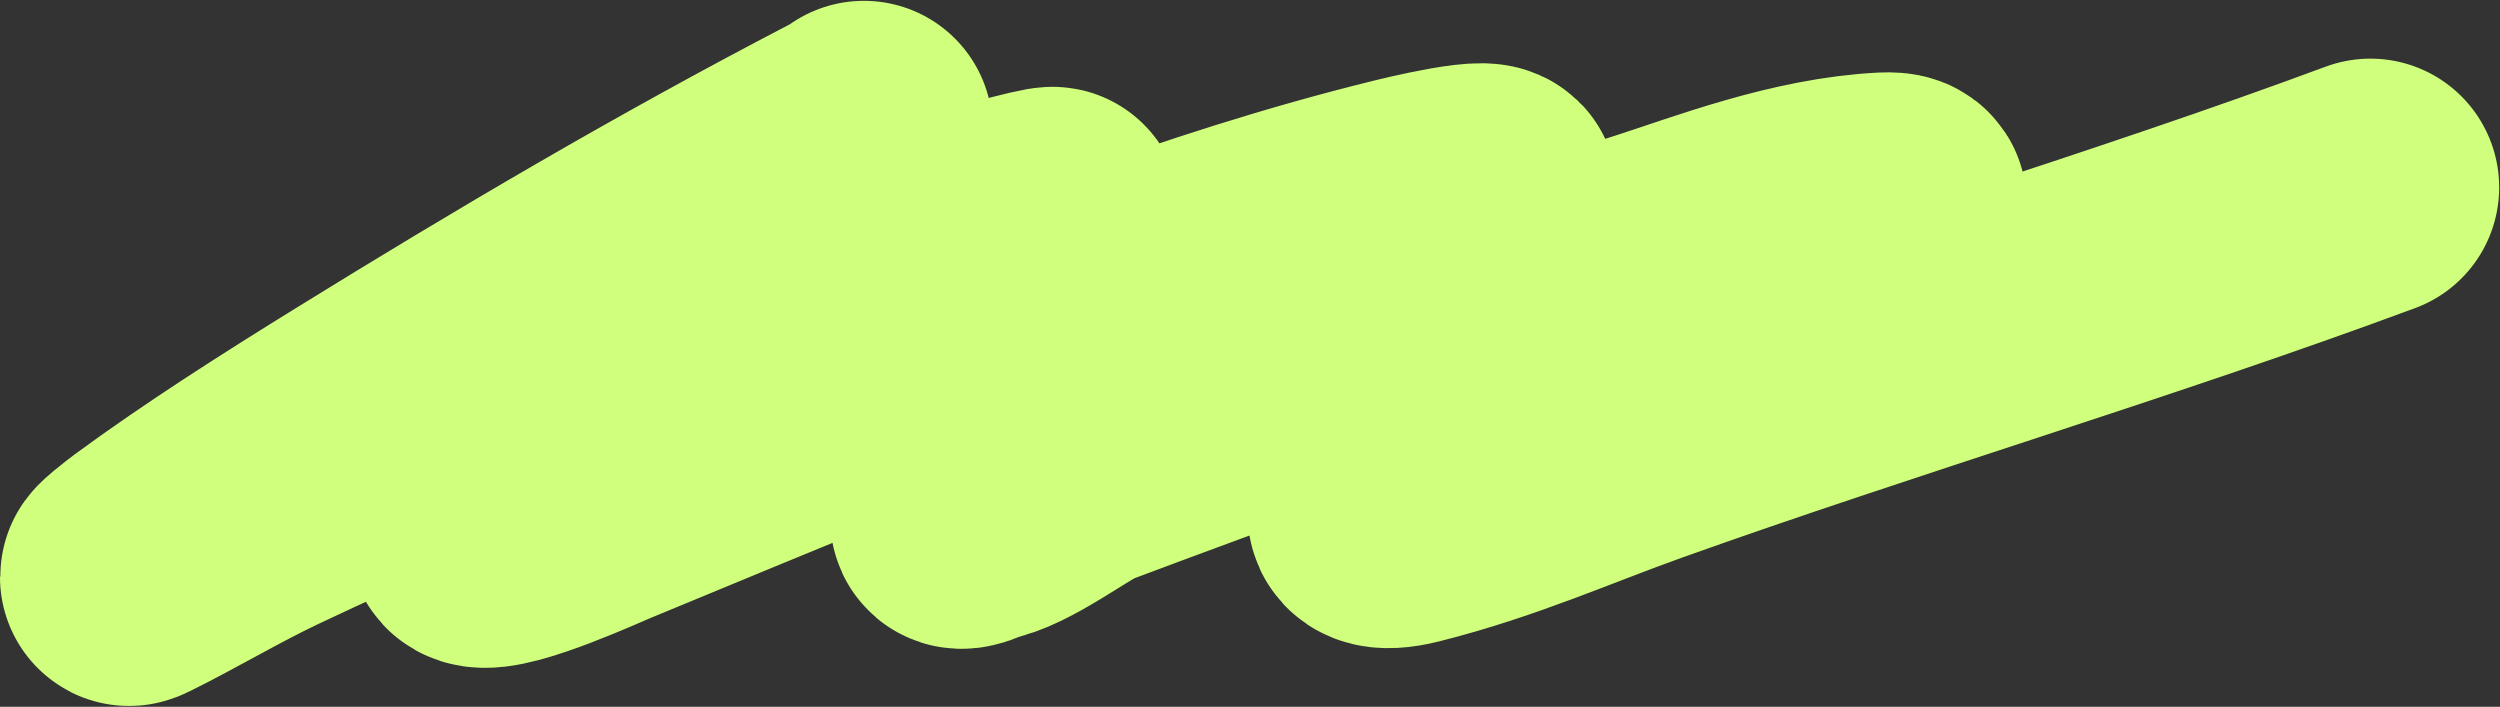 <?xml version="1.0" encoding="UTF-8"?> <svg xmlns="http://www.w3.org/2000/svg" width="3010" height="851" viewBox="0 0 3010 851" fill="none"><rect x="0" y="0" width="3010" height="851" fill="#333333" stroke="none"/><path d="M1040.18 156C1039.06 159.928 1027.54 164.147 1021.62 167.225C816.181 274.02 624.765 387.342 441.969 500.225C351.291 556.222 261.185 613.581 181.572 672.088C180.671 672.75 141.644 702.308 159.819 693.29C213.943 666.433 261.254 637.691 316.889 611.225C563.225 494.039 857.269 383.071 1157.9 287.454C1163.16 285.782 1267.95 256.499 1267.95 259.766C1267.95 279.647 1165.72 317.598 1137.11 331.48C962.682 416.106 789.696 499.498 643.824 592.143C634.953 597.777 555.194 641.117 577.605 648.267C601.886 656.012 710.639 606.323 724.759 600.499C925.621 517.649 1123.84 433.998 1338.64 356.548C1448.35 316.993 1566.69 278.123 1693.41 247.045C1726.38 238.959 1834.42 214.929 1775.94 248.542C1643.36 324.751 1471.81 390.074 1340.88 467.548C1291.29 496.891 1208.44 560.34 1177.02 593.447C1174.24 596.376 1126.47 644.332 1178.94 618.64C1214.99 613.954 1279.8 562.96 1306.01 553.106C1394.47 519.849 1484.5 487.026 1573.77 454.079C1708.95 404.184 1849.18 356.785 1992.83 310.652C2066.22 287.085 2168.72 247.095 2269.55 242.181C2319.41 239.751 2237.27 282.799 2228.92 287.329C2159.26 325.139 2075.39 358.687 2001.47 395.211C1875.07 457.666 1716.28 531.601 1660.14 610.227C1651 623.037 1662.61 629.98 1694.69 621.951C1797.86 596.13 1882.88 557.637 1972.68 525.543C2260.22 422.78 2571.54 330.472 2854 225.593" stroke="#CFFF7C" stroke-width="310" stroke-linecap="round"></path></svg> 